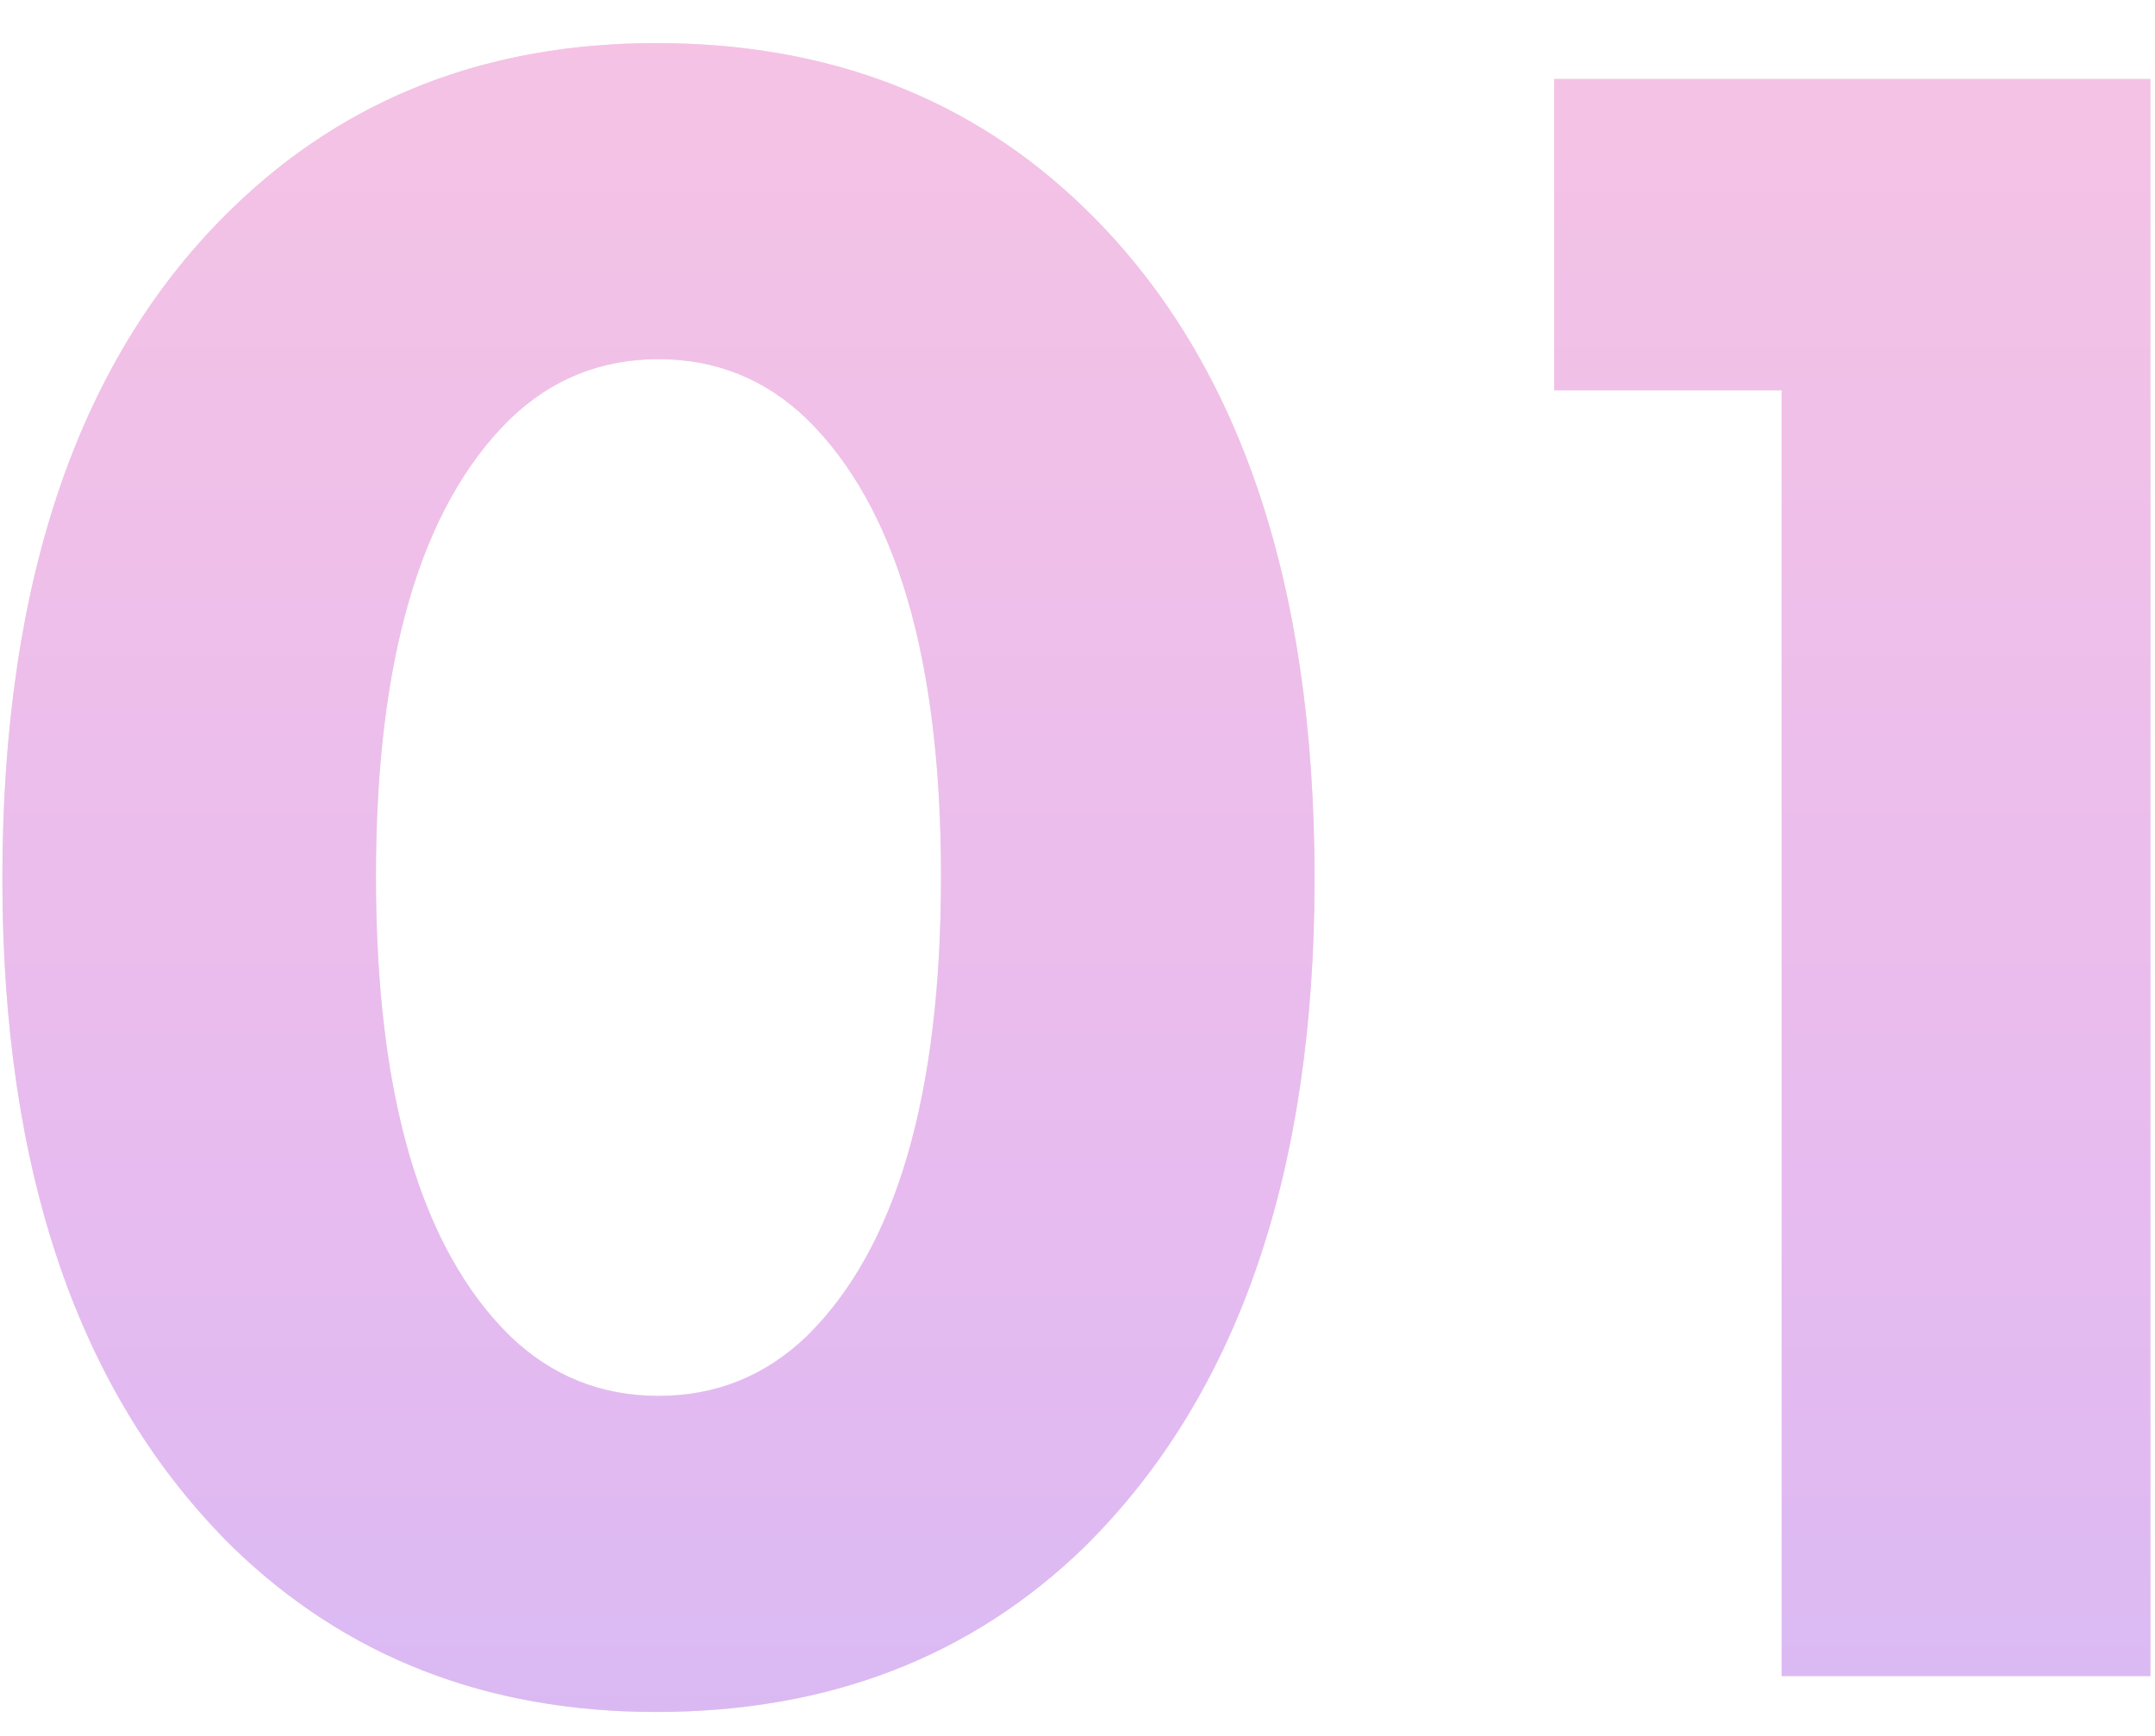<?xml version="1.0" encoding="UTF-8"?> <svg xmlns="http://www.w3.org/2000/svg" width="36" height="29" viewBox="0 0 36 29" fill="none"> <path d="M21.96 14.68C21.96 19.587 20.68 23.307 18.12 25.84C16.227 27.68 13.84 28.6 10.96 28.6C8.133 28.6 5.773 27.68 3.88 25.84C1.32 23.307 0.04 19.587 0.04 14.68C0.04 9.693 1.32 5.96 3.88 3.48C5.773 1.64 8.133 0.72 10.96 0.72C13.84 0.72 16.227 1.64 18.12 3.48C20.68 5.96 21.96 9.693 21.96 14.68ZM13.48 7C12.787 6.333 11.96 6 11 6C10.04 6 9.213 6.333 8.52 7C7.027 8.467 6.28 11.013 6.28 14.64C6.28 18.293 7.027 20.853 8.52 22.32C9.213 22.987 10.04 23.32 11 23.32C11.96 23.32 12.787 22.987 13.48 22.32C14.973 20.853 15.72 18.293 15.72 14.64C15.72 11.013 14.973 8.467 13.48 7ZM29.763 28V6.52H25.963V1.32H35.923V28H29.763Z" fill="#EDDFE5"></path> <path d="M21.96 14.68C21.96 19.587 20.68 23.307 18.12 25.84C16.227 27.68 13.84 28.6 10.96 28.6C8.133 28.6 5.773 27.68 3.88 25.84C1.32 23.307 0.04 19.587 0.04 14.68C0.04 9.693 1.32 5.96 3.88 3.48C5.773 1.64 8.133 0.72 10.96 0.72C13.84 0.72 16.227 1.64 18.12 3.48C20.68 5.96 21.96 9.693 21.96 14.68ZM13.48 7C12.787 6.333 11.96 6 11 6C10.04 6 9.213 6.333 8.52 7C7.027 8.467 6.28 11.013 6.28 14.64C6.28 18.293 7.027 20.853 8.52 22.32C9.213 22.987 10.04 23.32 11 23.32C11.96 23.32 12.787 22.987 13.48 22.32C14.973 20.853 15.72 18.293 15.72 14.64C15.72 11.013 14.973 8.467 13.48 7ZM29.763 28V6.52H25.963V1.32H35.923V28H29.763Z" fill="url(#paint0_linear)"></path> <defs> <linearGradient id="paint0_linear" x1="37" y1="-11" x2="37" y2="40" gradientUnits="userSpaceOnUse"> <stop stop-color="#FDC7DE"></stop> <stop offset="0.608" stop-color="#E7BBEF"></stop> <stop offset="1" stop-color="#C9B7F9"></stop> </linearGradient> </defs> </svg> 